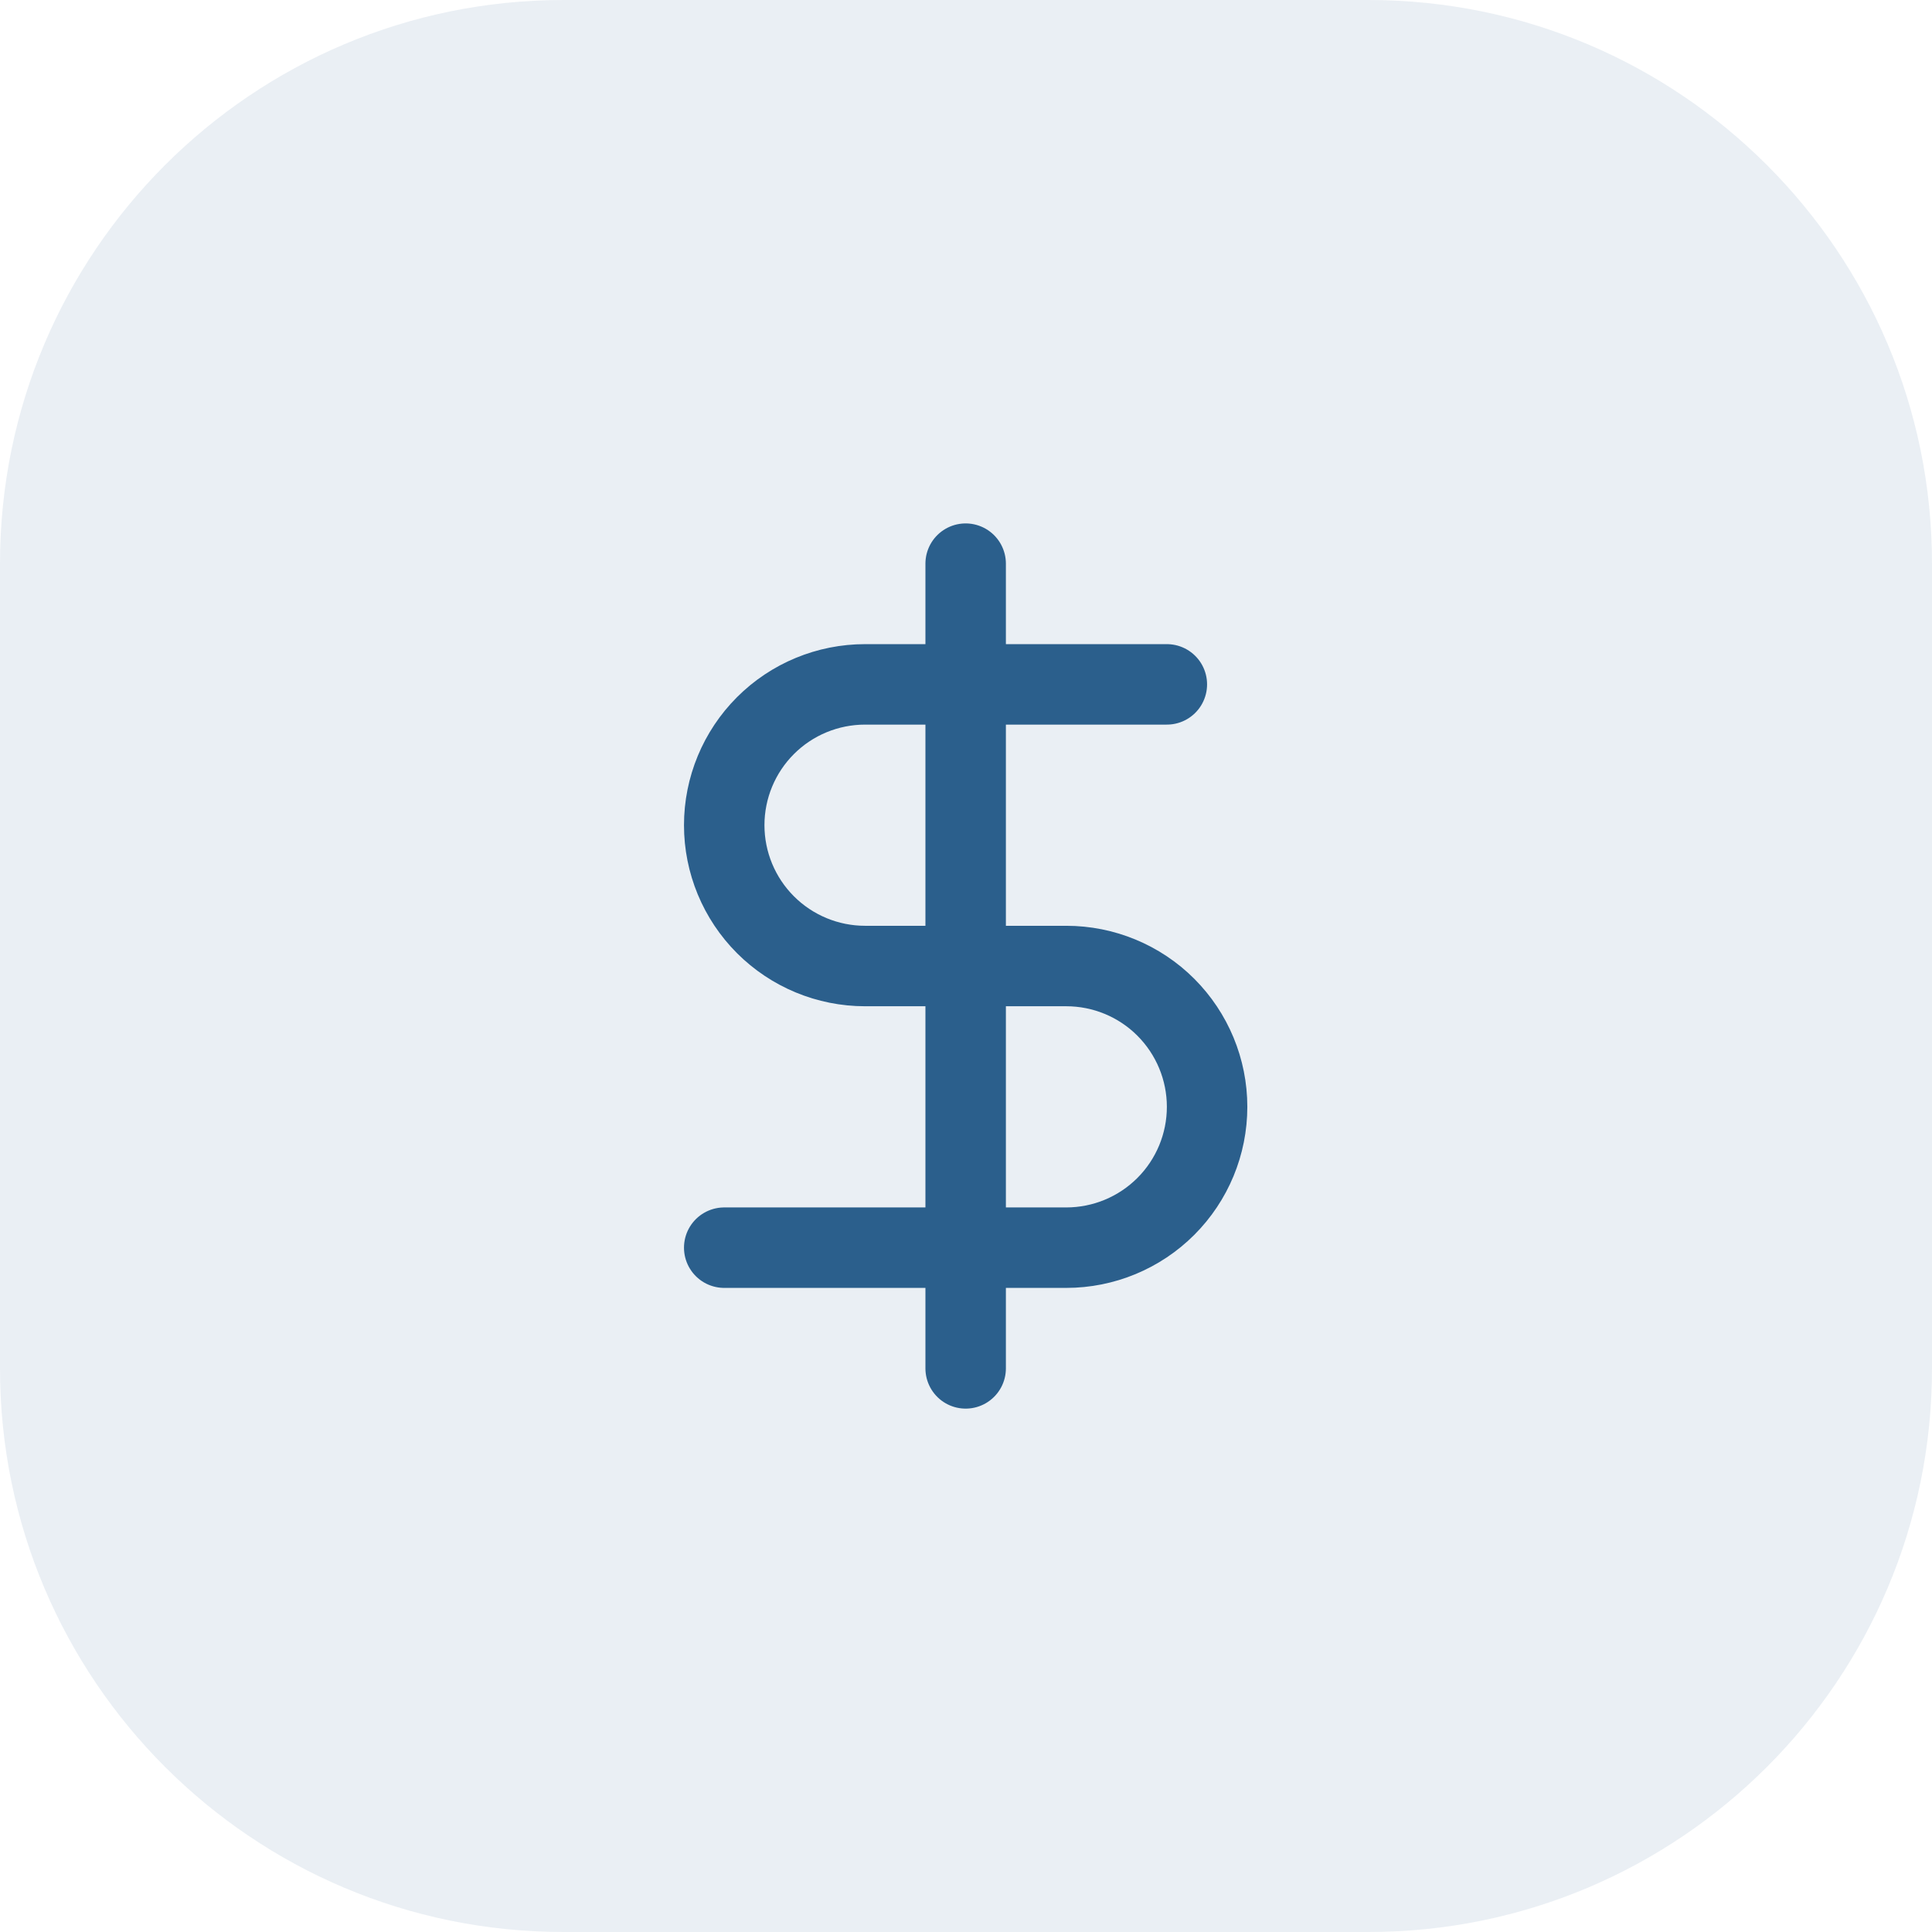 <?xml version="1.0" encoding="utf-8"?>
<svg xmlns="http://www.w3.org/2000/svg" fill="none" height="100%" overflow="visible" preserveAspectRatio="none" style="display: block;" viewBox="0 0 47.997 47.997" width="100%">
<g id="Container">
<path d="M0 14C0 6.268 6.268 0 14 0H33.997C41.729 0 47.997 6.268 47.997 14V33.997C47.997 41.729 41.729 47.997 33.997 47.997H14C6.268 47.997 0 41.729 0 33.997V14Z" fill="#2B5F8C" fill-opacity="0.1"/>
<g id="Icon">
<path d="M23.99 14.003V33.995" id="Vector" stroke="#2B5F8C" stroke-linecap="round" stroke-width="1.999"/>
<path d="M28.988 17.002H21.491C20.563 17.002 19.673 17.37 19.017 18.026C18.361 18.682 17.992 19.572 17.992 20.5C17.992 21.428 18.361 22.318 19.017 22.974C19.673 23.63 20.563 23.999 21.491 23.999H26.489C27.417 23.999 28.307 24.367 28.963 25.023C29.619 25.68 29.988 26.569 29.988 27.497C29.988 28.425 29.619 29.315 28.963 29.971C28.307 30.627 27.417 30.996 26.489 30.996H17.992" id="Vector_2" stroke="#2B5F8C" stroke-linecap="round" stroke-width="1.999"/>
</g>
</g>
</svg>